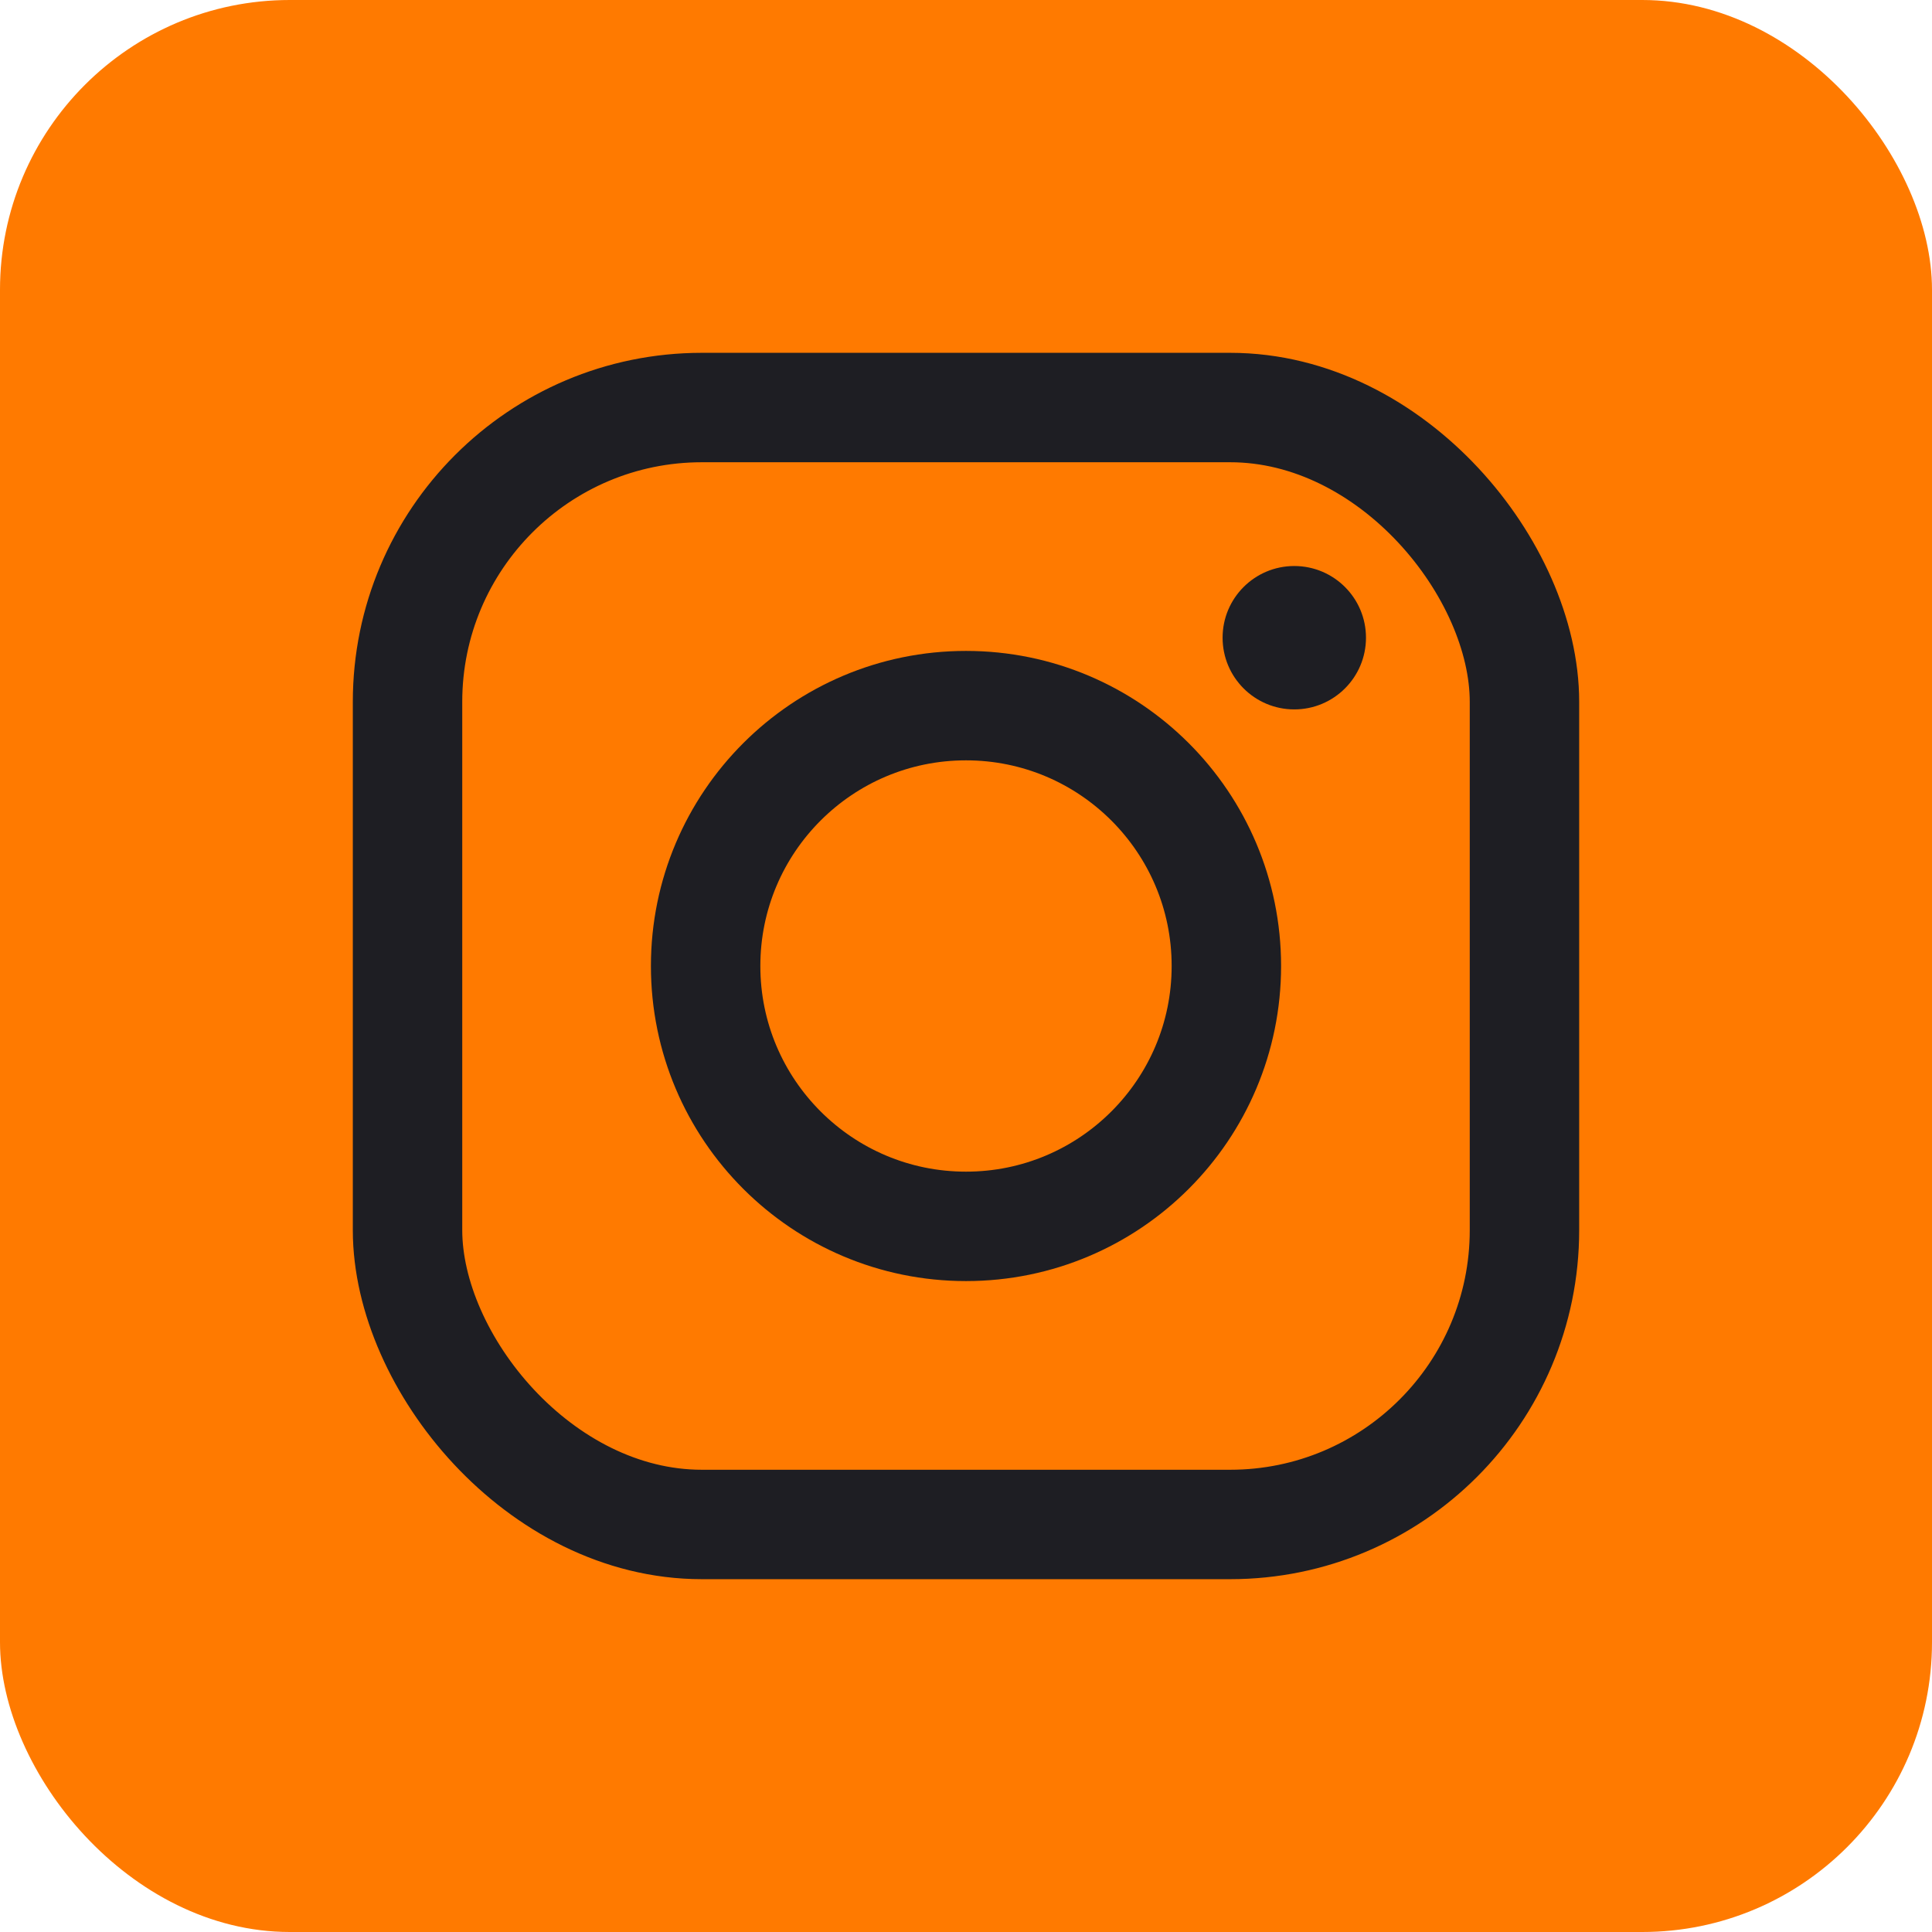 <svg xmlns="http://www.w3.org/2000/svg" height="512" width="512"><rect fill="#ff7a00" height="512" rx="15%" width="512"/><g fill="none" stroke="#1E1E23" stroke-width="29"><rect height="296" rx="78" width="296" x="108" y="108"/><circle cx="256" cy="256" r="69"/></g><circle cx="343" cy="169" fill="#1E1E23" r="19"/></svg>
